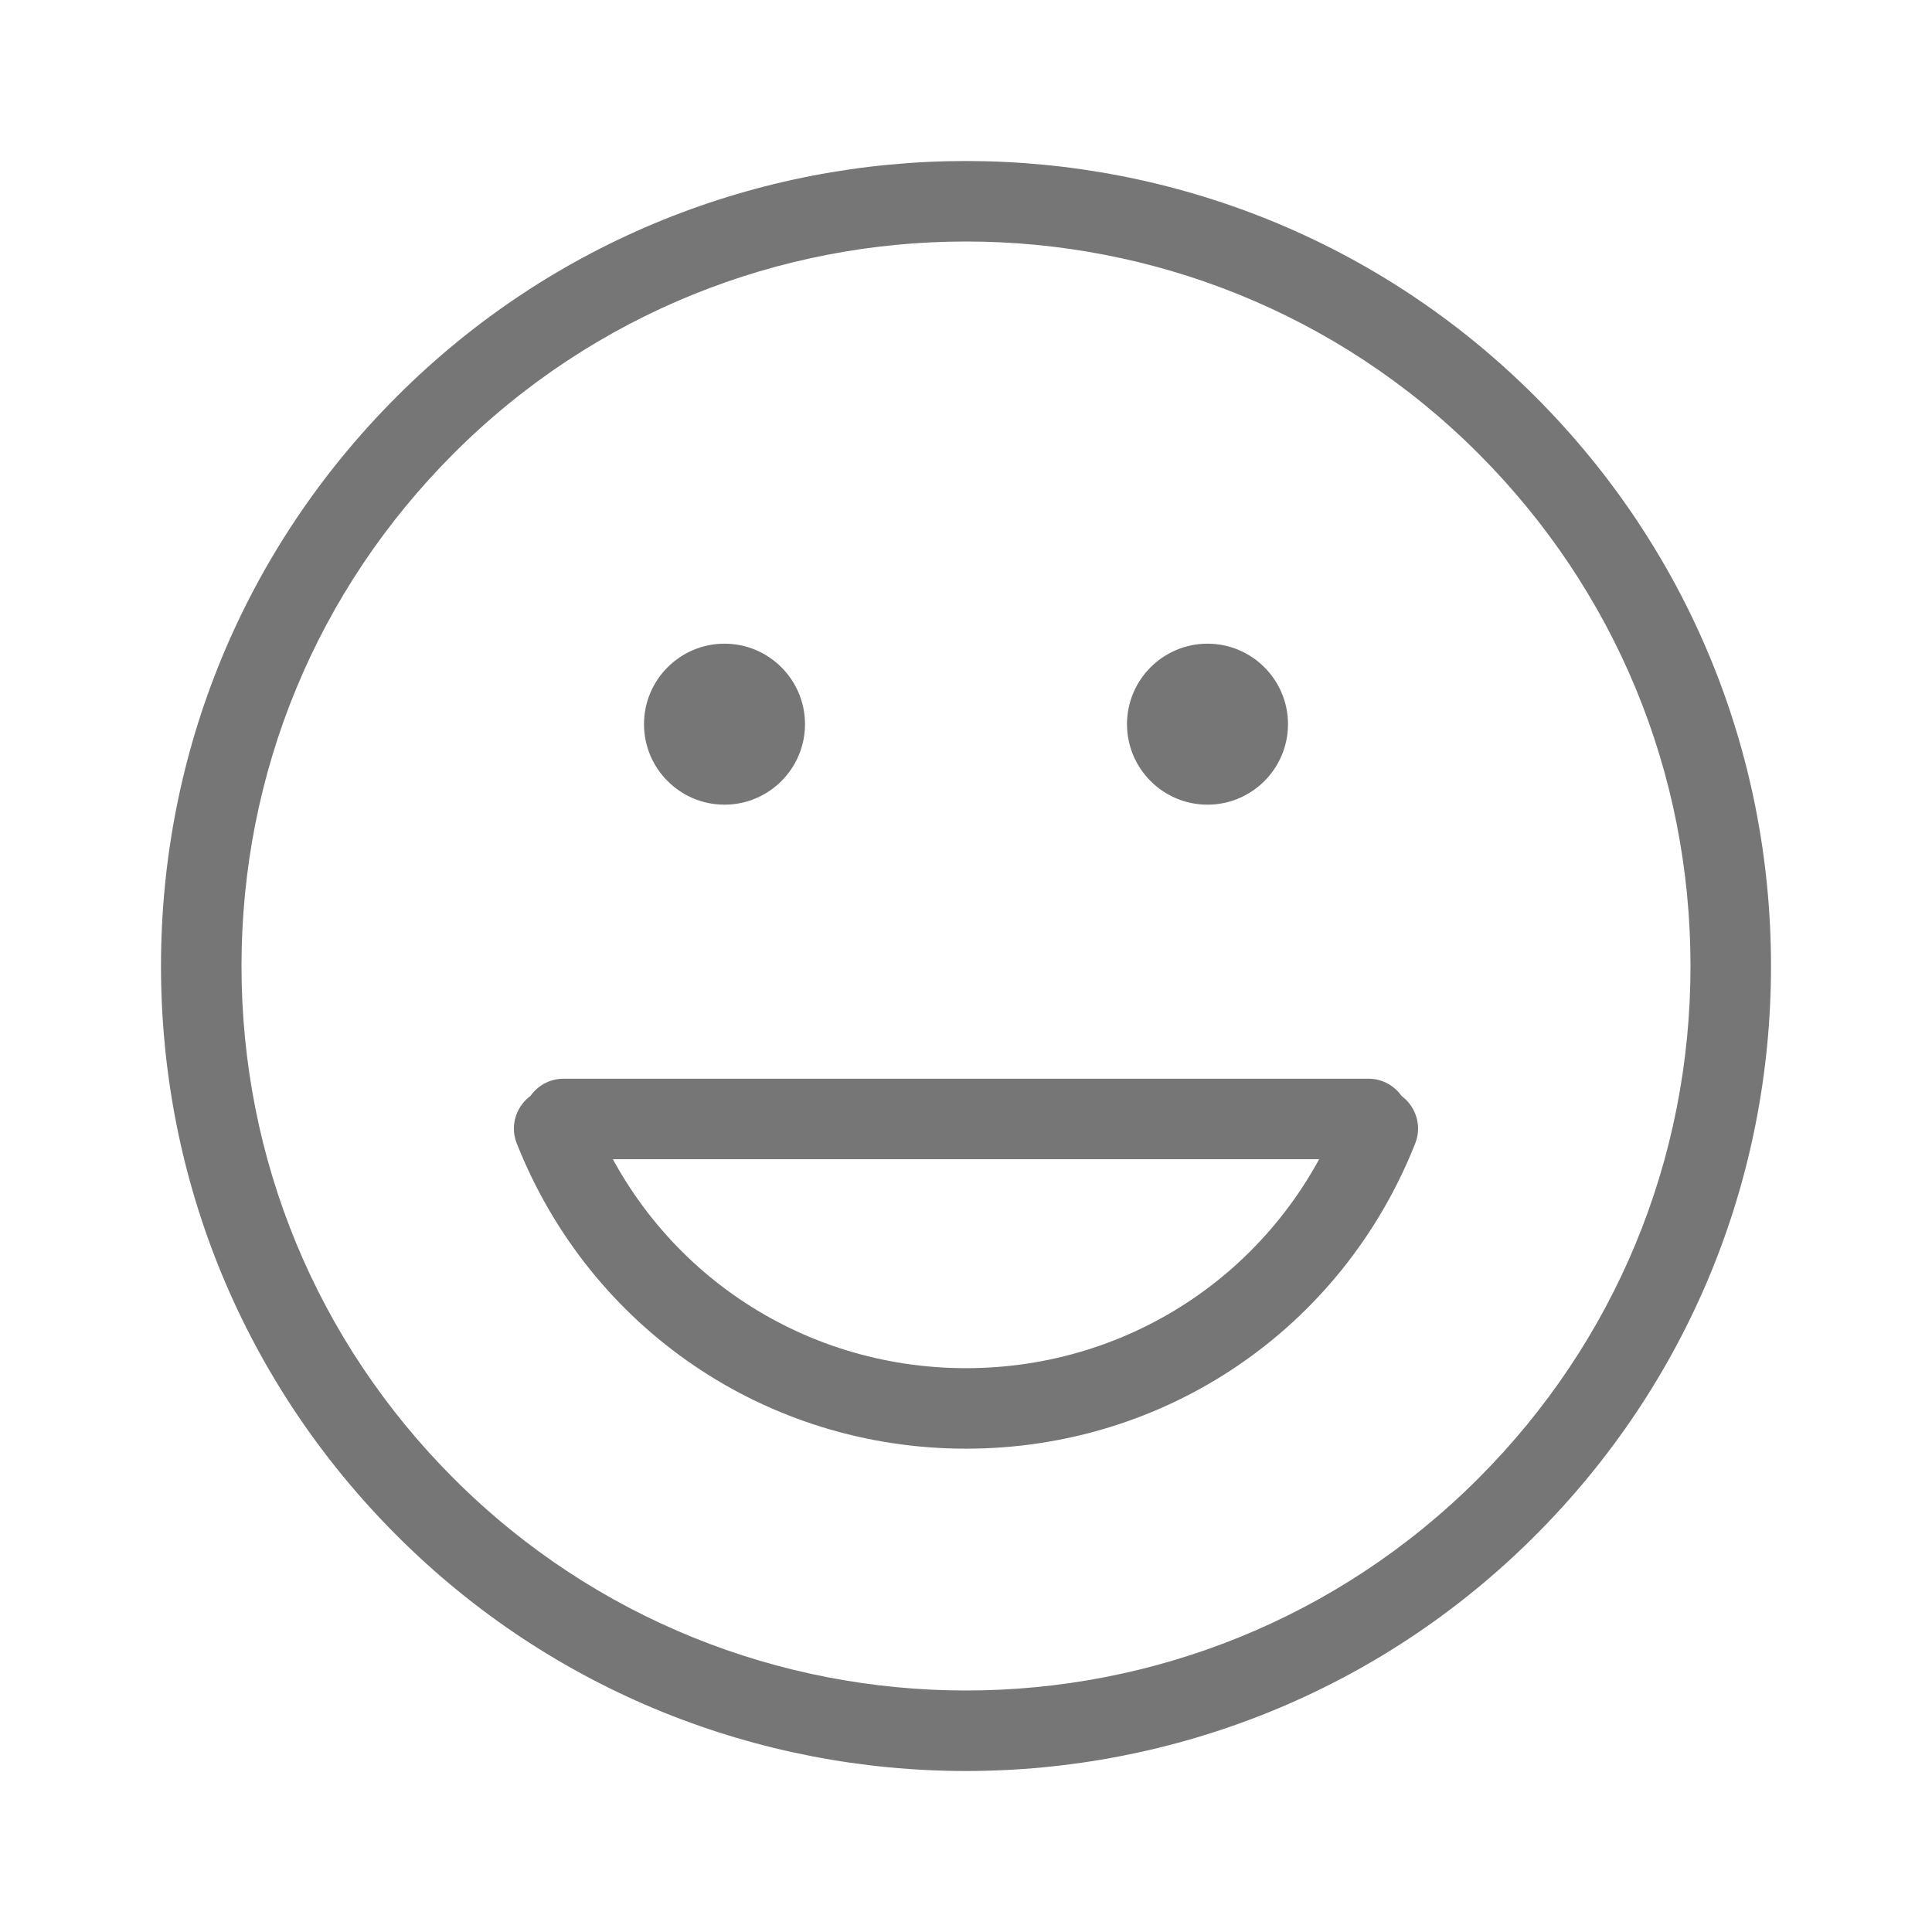 <?xml version="1.0" encoding="UTF-8"?>
<svg width="24px" height="24px" viewBox="0 0 24 24" version="1.1" xmlns="http://www.w3.org/2000/svg" xmlns:xlink="http://www.w3.org/1999/xlink">
    <title>Group</title>
    <defs>
        <path d="M2.929,2.926 C6.828,-0.975 13.172,-0.975 17.071,2.926 C18.96,4.815 20,7.328 20,10 C20,12.672 18.96,15.185 17.071,17.075 C15.122,19.025 12.561,20 10,20 C7.439,20 4.878,19.025 2.929,17.075 C1.04,15.185 0,12.672 0,10 C0,7.328 1.04,4.815 2.929,2.926 Z M10,1 C7.695,1 5.391,1.877 3.636,3.633 C1.936,5.334 1,7.594 1,10 C1,12.405 1.936,14.665 3.636,16.366 C7.145,19.878 12.855,19.878 16.364,16.366 C18.064,14.665 19,12.405 19,10 C19,7.594 18.064,5.334 16.364,3.633 C14.609,1.877 12.305,1 10,1 Z M14.651,11.836 C14.752,11.578 15.044,11.45 15.3,11.554 C15.557,11.656 15.682,11.947 15.581,12.203 C14.668,14.508 12.478,15.996 10,15.996 C7.522,15.996 5.331,14.508 4.419,12.203 C4.317,11.947 4.443,11.656 4.7,11.554 C4.956,11.45 5.247,11.578 5.349,11.836 C6.109,13.756 7.935,14.996 10,14.996 C12.065,14.996 13.891,13.756 14.651,11.836 Z M7,5.996 C7.551,5.996 8,6.444 8,6.996 C8,7.548 7.551,7.996 7,7.996 C6.449,7.996 6,7.548 6,6.996 C6,6.444 6.449,5.996 7,5.996 Z M13,5.996 C13.551,5.996 14,6.444 14,6.996 C14,7.548 13.551,7.996 13,7.996 C12.449,7.996 12,7.548 12,6.996 C12,6.444 12.449,5.996 13,5.996 Z" id="path-1"></path>
    </defs>
    <g id="Desktop-e-Mobile" stroke="none" stroke-width="1" fill="none" fill-rule="evenodd">
        <g id="Árvore-de-decisão-02---Desktop-Copy-3" transform="translate(-555, -280)">
            <g id="Group" transform="translate(555, 280)">
                <g id="c.-concepts-/-client-service/Bank-and-Counter/simple-credit-Copy-14" transform="translate(2, 2)">
                    <mask id="mask-2" fill="white">
                        <use xlink:href="#path-1"></use>
                    </mask>
                    <use id="Ic_smile" fill="#767676" xlink:href="#path-1"></use>
                </g>
                <line x1="7" y1="13.9" x2="17" y2="13.9" id="Line" stroke="#767676" stroke-linecap="round"></line>
            </g>
        </g>
    </g>
</svg>